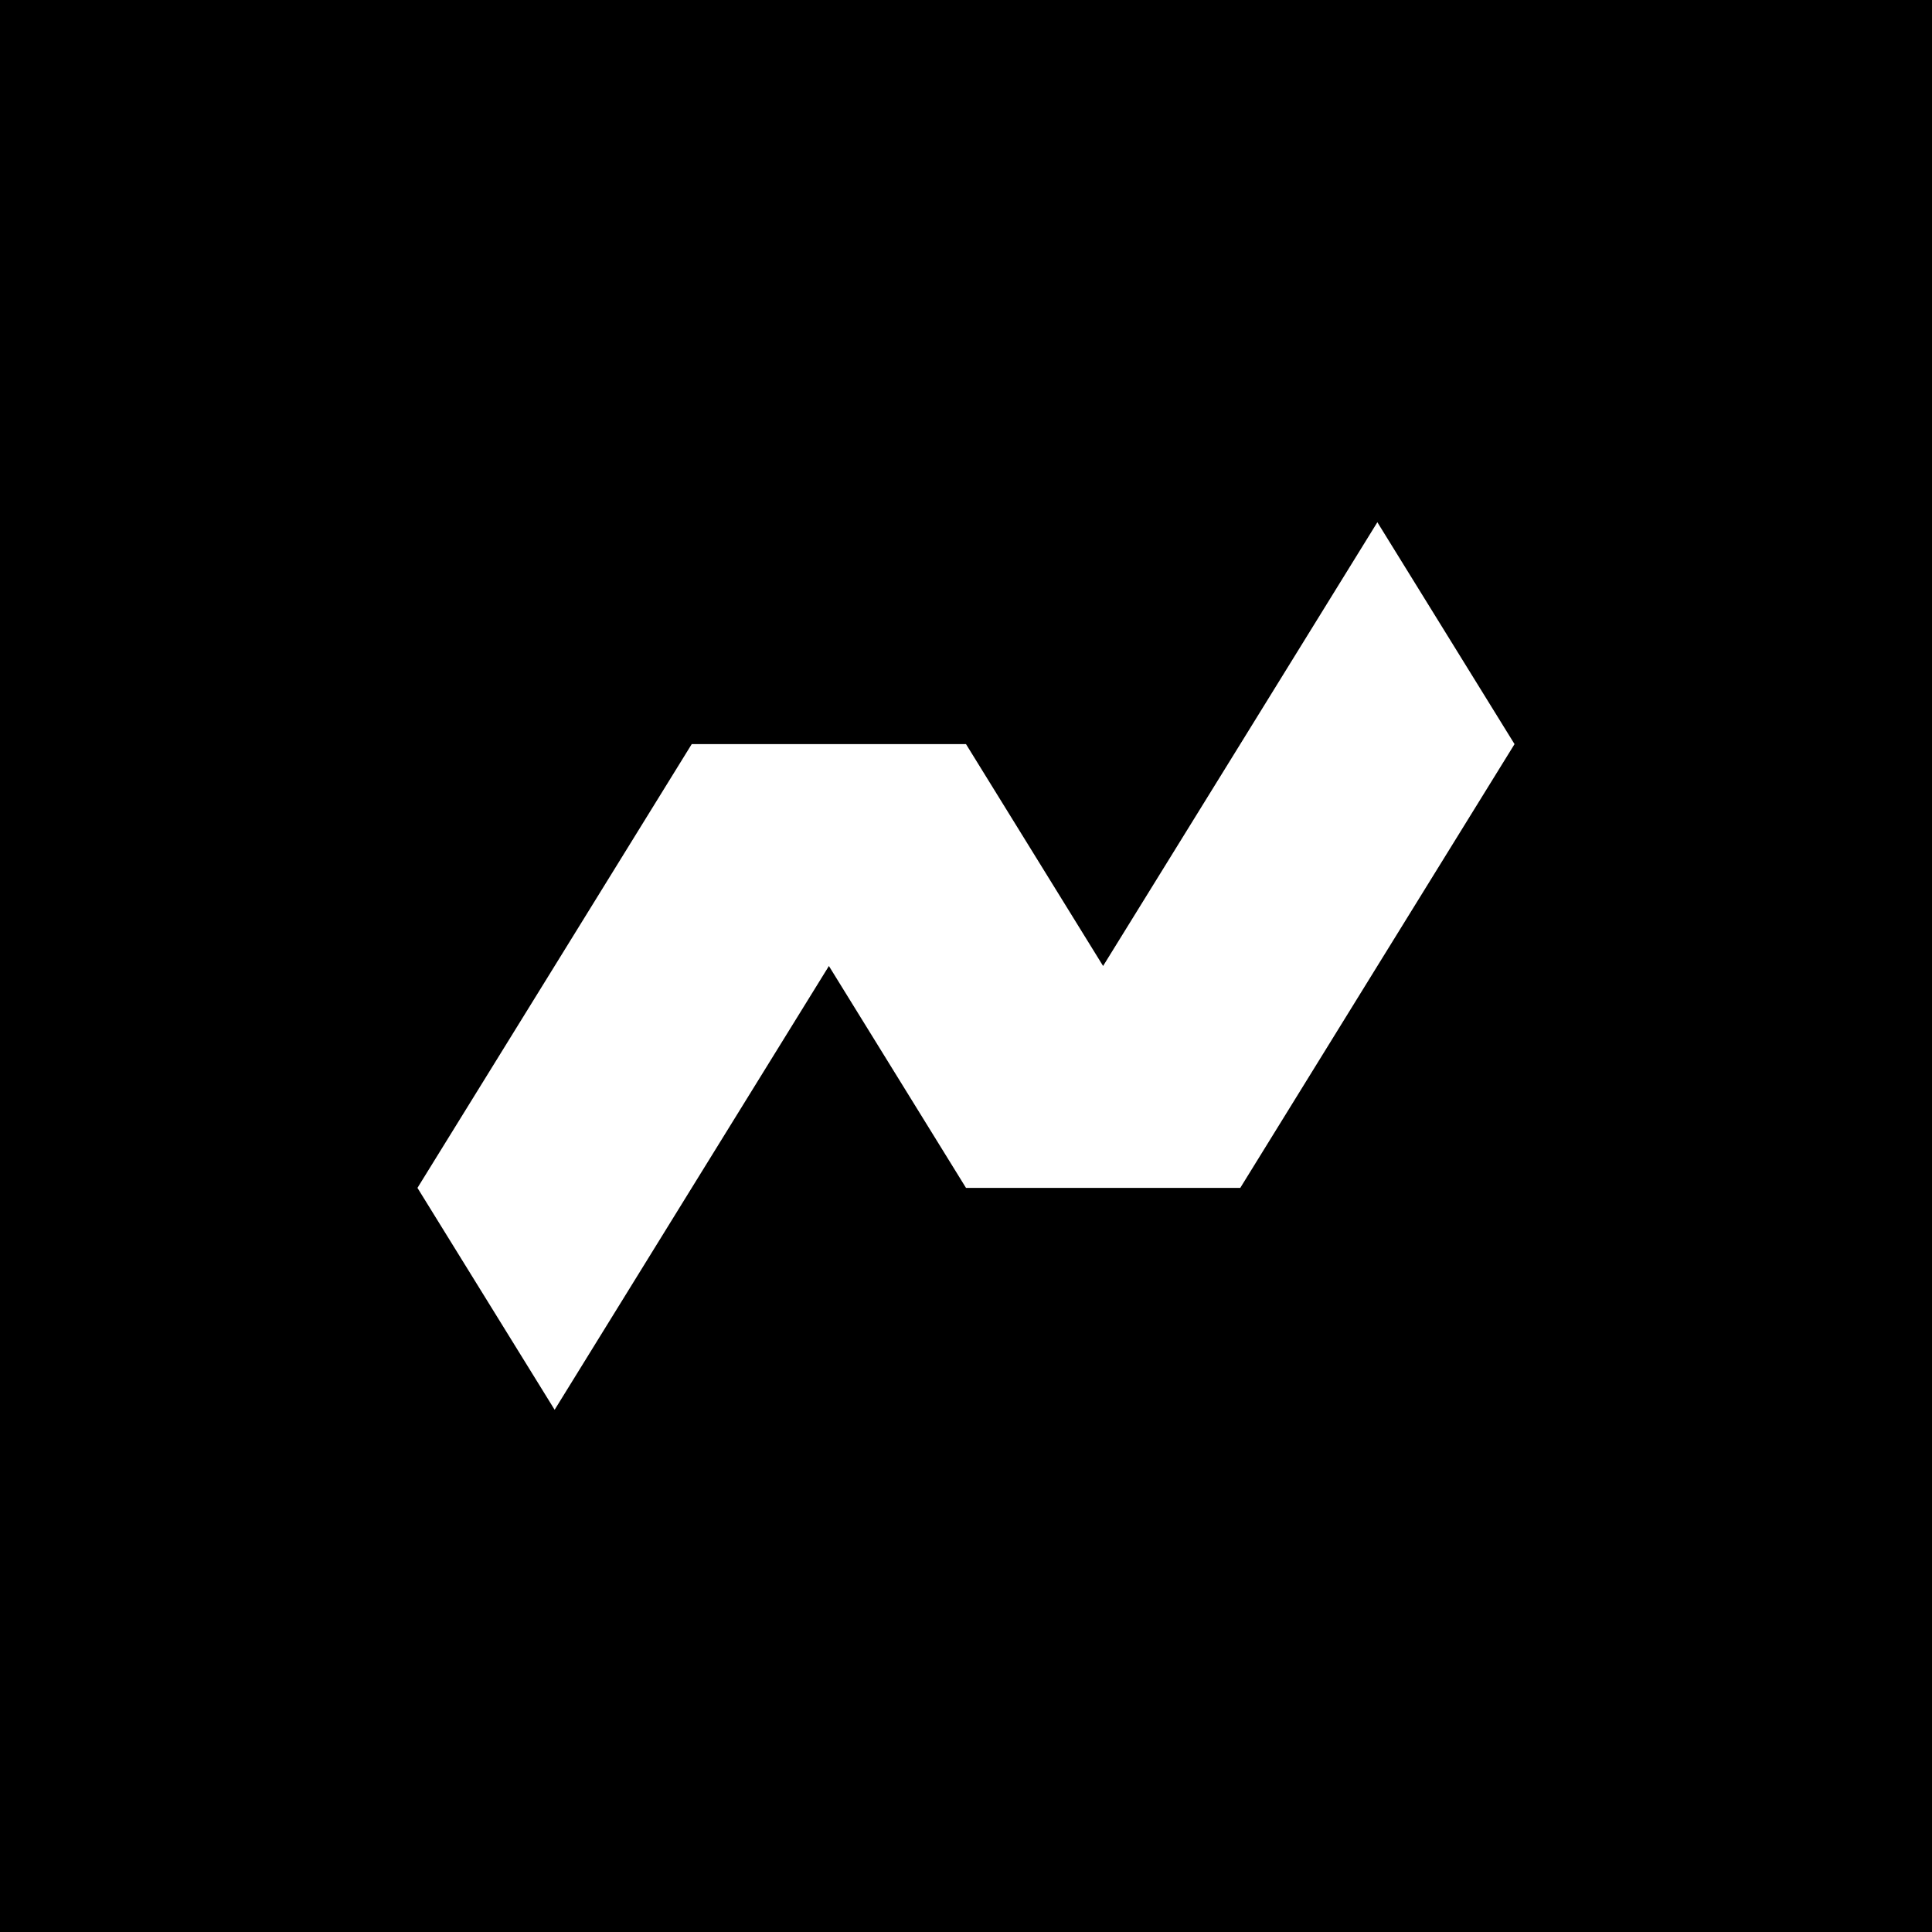 <svg width="260" height="260" xmlns="http://www.w3.org/2000/svg"><g fill-rule="nonzero" fill="none"><path fill="#000" d="M0 0h260v260H0z"/><path fill="#FFF" d="M111.55 130l-18.46 29.86-18.45 29.86-18.46-29.86L74.64 130l18.45-29.86H130l18.45 29.858 18.46-29.858 18.45-29.86 18.46 29.86L185.36 130l-18.45 29.86H130z"/></g></svg>